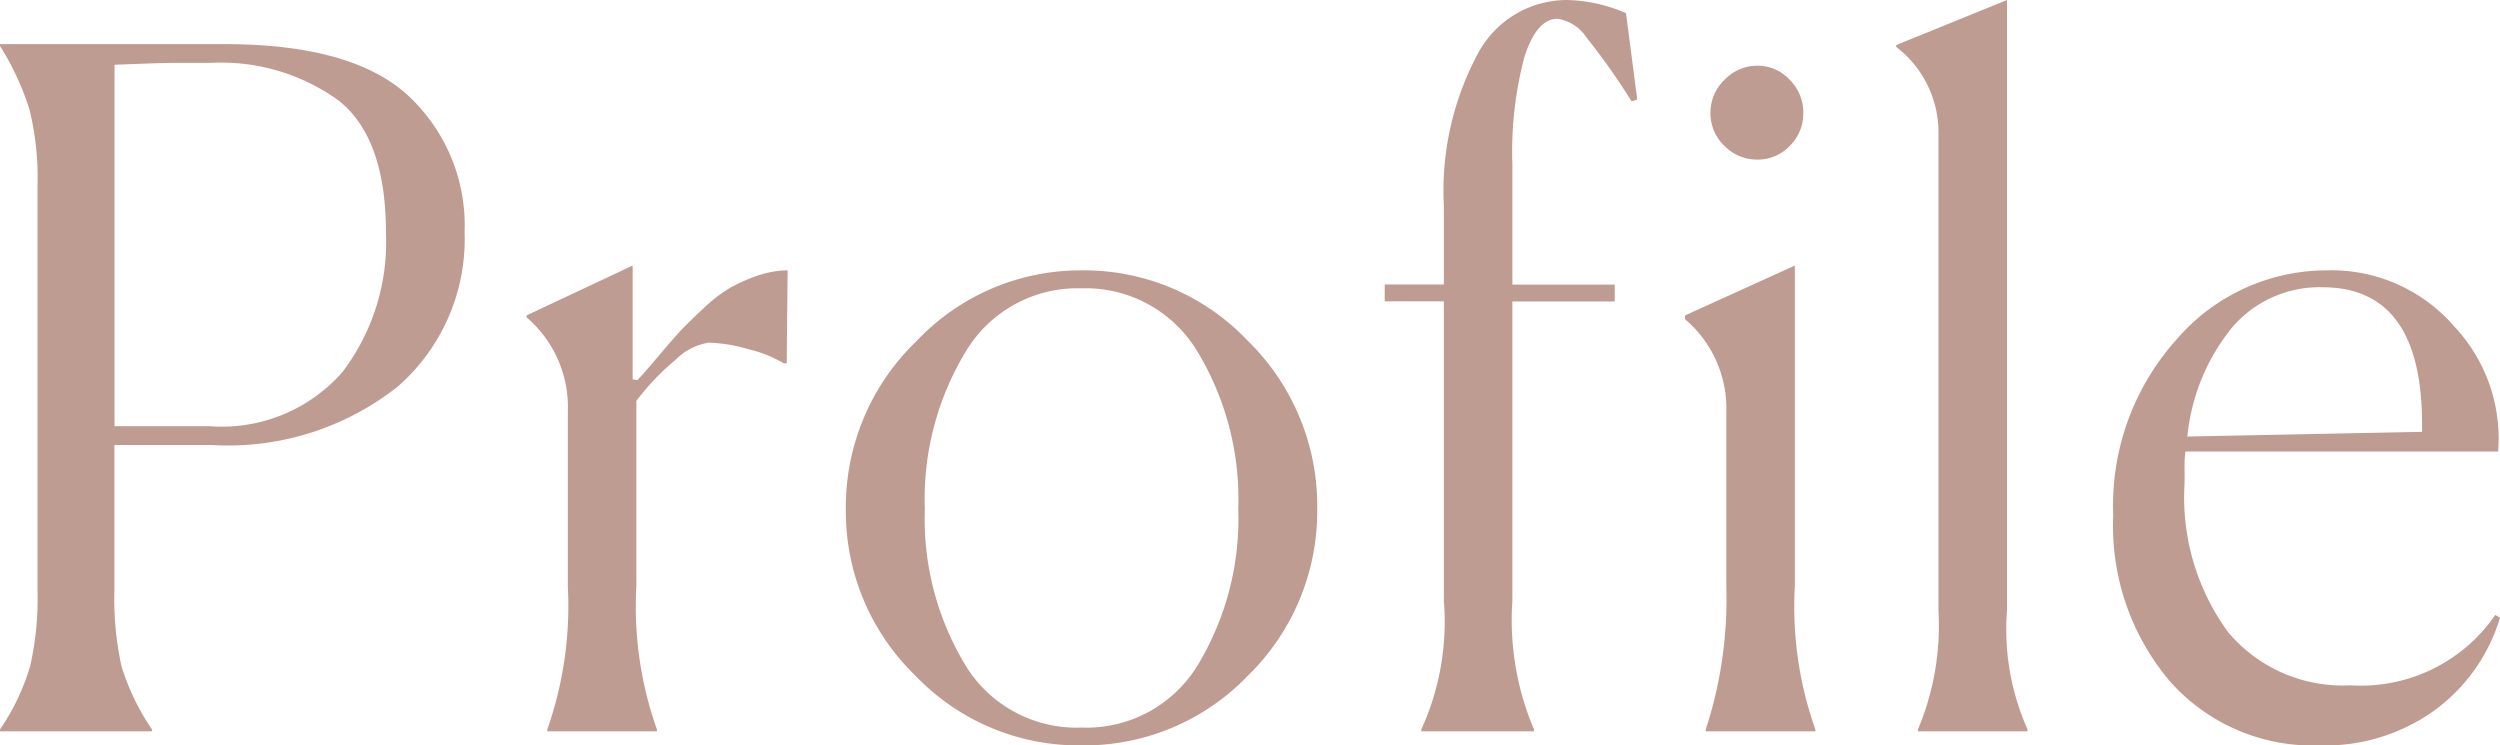 <svg xmlns="http://www.w3.org/2000/svg" width="85.216" height="25.408" viewBox="0 0 85.216 25.408"><defs><style>.a{fill:#be9c91;}</style></defs><path class="a" d="M1.632-.064A7.709,7.709,0,0,0,2.656-2.208,10.453,10.453,0,0,0,2.912-4.8V-18.624a9.708,9.708,0,0,0-.272-2.56A9.142,9.142,0,0,0,1.632-23.36v-.064H9.28q4.384,0,6.288,1.776a6.033,6.033,0,0,1,1.9,4.624A6.674,6.674,0,0,1,15.2-11.76a9.32,9.32,0,0,1-6.368,2h-3.3V-4.8a10.667,10.667,0,0,0,.24,2.576,7.951,7.951,0,0,0,1.04,2.16V0H1.632ZM8.8-22.784H7.488q-.352,0-1.952.064V-10.4H8.768A5.477,5.477,0,0,0,13.3-12.24a7.319,7.319,0,0,0,1.488-4.752q0-3.232-1.616-4.512A6.845,6.845,0,0,0,8.8-22.784ZM20.288-.064a12.719,12.719,0,0,0,.7-4.864v-5.984a4.023,4.023,0,0,0-1.408-3.2v-.064l3.616-1.7V-12l.16.032q.16-.16.688-.784t.784-.9q.256-.272.768-.752a5.259,5.259,0,0,1,.9-.7,5.452,5.452,0,0,1,.928-.416,3.164,3.164,0,0,1,1.056-.192l-.032,3.168h-.1a4.318,4.318,0,0,0-1.2-.48,5.329,5.329,0,0,0-1.36-.224,2.047,2.047,0,0,0-1.12.576,8.51,8.51,0,0,0-1.344,1.408v6.3a12.537,12.537,0,0,0,.7,4.9V0H20.288ZM44.16-1.888A7.729,7.729,0,0,1,38.5.48,7.7,7.7,0,0,1,32.832-1.9a7.782,7.782,0,0,1-2.368-5.68,7.835,7.835,0,0,1,2.4-5.712A7.686,7.686,0,0,1,38.5-15.712a7.678,7.678,0,0,1,5.664,2.4,7.872,7.872,0,0,1,2.368,5.728A7.835,7.835,0,0,1,44.16-1.888Zm-9.632-.384A4.435,4.435,0,0,0,38.5-.128a4.435,4.435,0,0,0,3.968-2.144A9.643,9.643,0,0,0,43.84-7.584a9.7,9.7,0,0,0-1.392-5.36A4.437,4.437,0,0,0,38.5-15.1a4.437,4.437,0,0,0-3.952,2.16,9.7,9.7,0,0,0-1.392,5.36A9.643,9.643,0,0,0,34.528-2.272ZM50.08-.064a8.841,8.841,0,0,0,.768-4.384V-14.656H48.832v-.576h2.016V-17.92a9.883,9.883,0,0,1,1.136-5.136,3.447,3.447,0,0,1,3.056-1.872,5.327,5.327,0,0,1,2.016.448l.384,2.944-.192.064a22.744,22.744,0,0,0-1.536-2.176,1.452,1.452,0,0,0-.992-.64q-.7,0-1.12,1.28a12.526,12.526,0,0,0-.416,3.68v4.1h3.488v.576H53.184V-4.448A9.529,9.529,0,0,0,53.92-.064V0H50.08ZM63.1-21.088a1.545,1.545,0,0,1-.464,1.136,1.508,1.508,0,0,1-1.1.464,1.561,1.561,0,0,1-1.12-.464,1.519,1.519,0,0,1-.48-1.136,1.535,1.535,0,0,1,.48-1.12,1.535,1.535,0,0,1,1.12-.48,1.483,1.483,0,0,1,1.1.48A1.561,1.561,0,0,1,63.1-21.088ZM59.776-.064a14.3,14.3,0,0,0,.7-4.864V-10.88a3.988,3.988,0,0,0-1.408-3.168v-.128l3.744-1.7V-4.96a12.537,12.537,0,0,0,.7,4.9V0H59.776Zm7.232,0a9.109,9.109,0,0,0,.7-4.032V-20.384a3.665,3.665,0,0,0-1.44-2.944v-.064l3.776-1.536v20.8a8.363,8.363,0,0,0,.7,4.064V0H67.008Zm19.84-3.808A6.076,6.076,0,0,1,84.624-.72,6.39,6.39,0,0,1,80.7.48,6.5,6.5,0,0,1,75.6-1.7,8.2,8.2,0,0,1,73.664-7.36a8.475,8.475,0,0,1,2.176-6.016,6.749,6.749,0,0,1,5.088-2.336,5.531,5.531,0,0,1,4.368,1.92,5.572,5.572,0,0,1,1.488,4.256H76.128a3.162,3.162,0,0,0-.032.544v.544a7.77,7.77,0,0,0,1.488,5.072A5.107,5.107,0,0,0,81.76-1.568a5.558,5.558,0,0,0,4.928-2.4ZM80.8-15.136a3.91,3.91,0,0,0-3.088,1.376,6.944,6.944,0,0,0-1.52,3.712l8-.16v-.256Q84.192-15.136,80.8-15.136Z" transform="translate(-1.632 24.928)"/></svg>